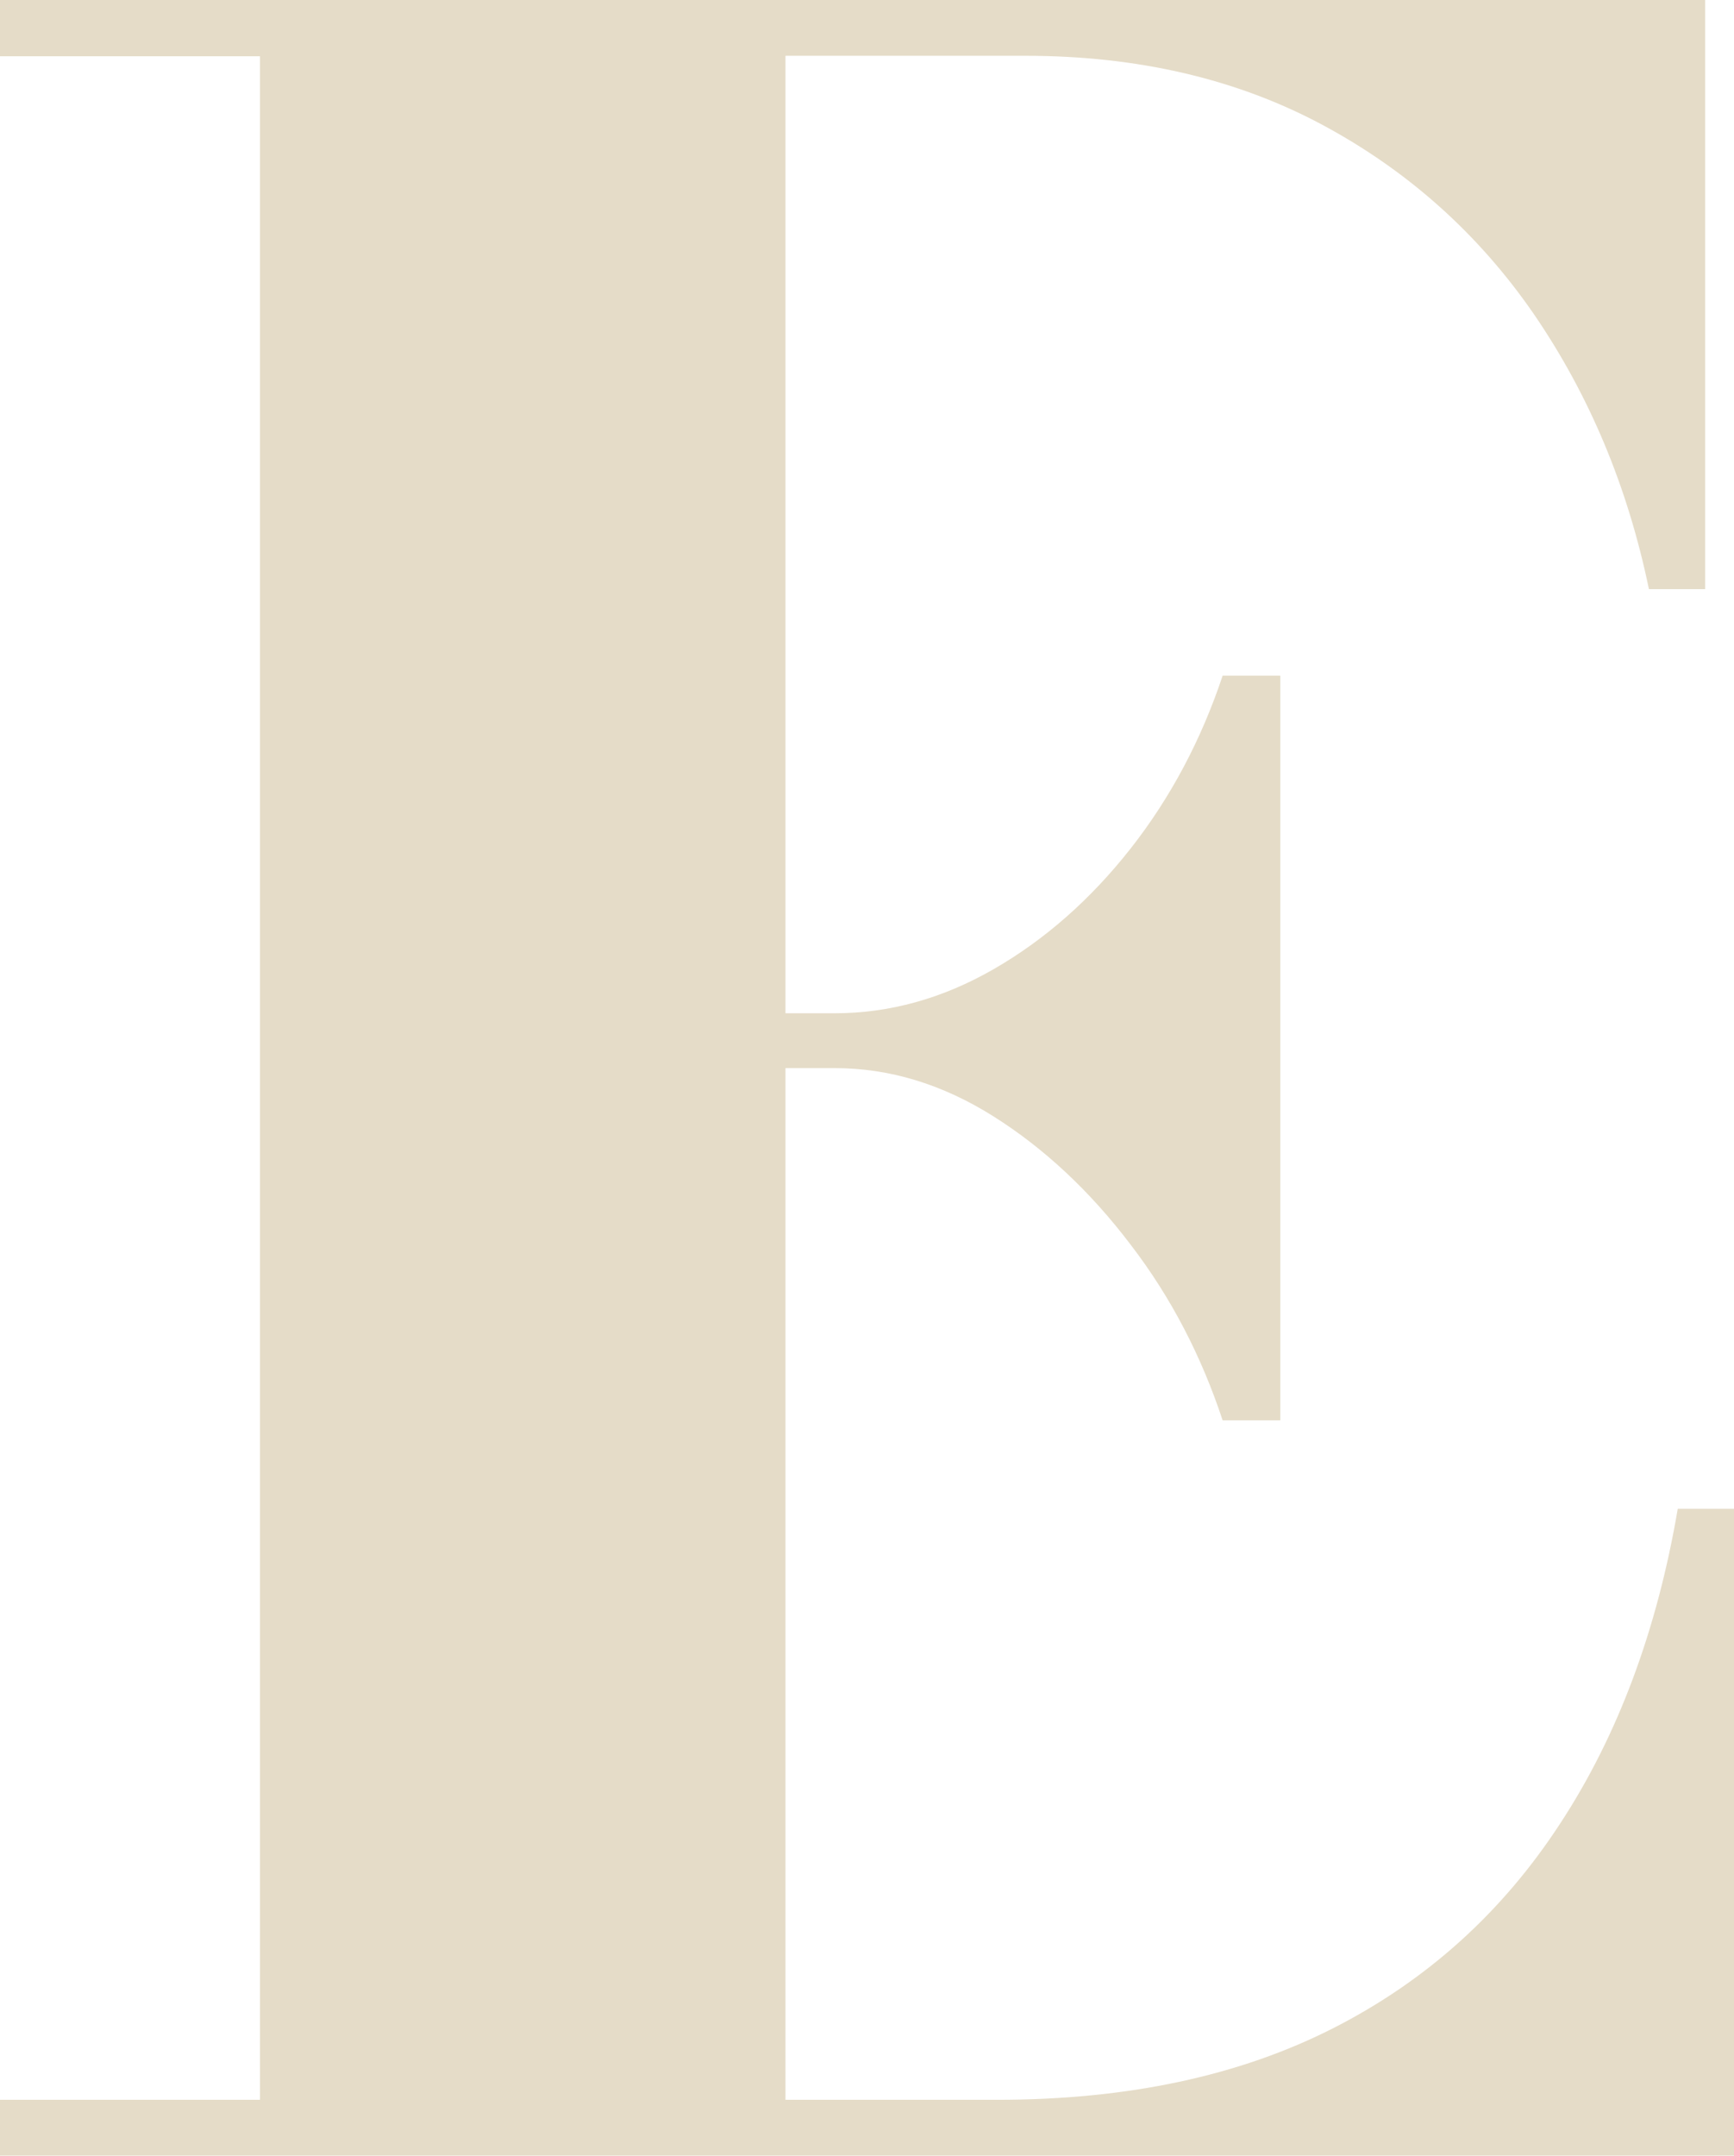 <?xml version="1.0" encoding="UTF-8"?><svg id="_レイヤー_2" xmlns="http://www.w3.org/2000/svg" viewBox="0 0 36.69 45.6"><g id="_レイヤー_1-2"><path d="M0,45.6v-1.19h5.5V1.19H0V0h36.08v12.46h-1.19c-.45-2.17-1.26-4.1-2.43-5.81-1.17-1.7-2.67-3.04-4.48-4.01-1.81-.97-3.91-1.46-6.28-1.46h-5.08v43.23h4.47c2.78,0,5.15-.51,7.13-1.52,1.98-1.01,3.57-2.45,4.79-4.32,1.22-1.86,2.05-4.08,2.49-6.66h1.19v13.68H0ZM25.87,30.04c-.45-1.36-1.09-2.6-1.95-3.72-.85-1.12-1.82-2.03-2.9-2.71-1.08-.68-2.2-1.02-3.36-1.02h-2.64v-1.16h2.64c1.16,0,2.28-.31,3.36-.93,1.08-.62,2.05-1.47,2.9-2.55.85-1.08,1.5-2.31,1.95-3.66h1.22v15.75h-1.22Z" fill="#E5DCC8"/></g></svg>
